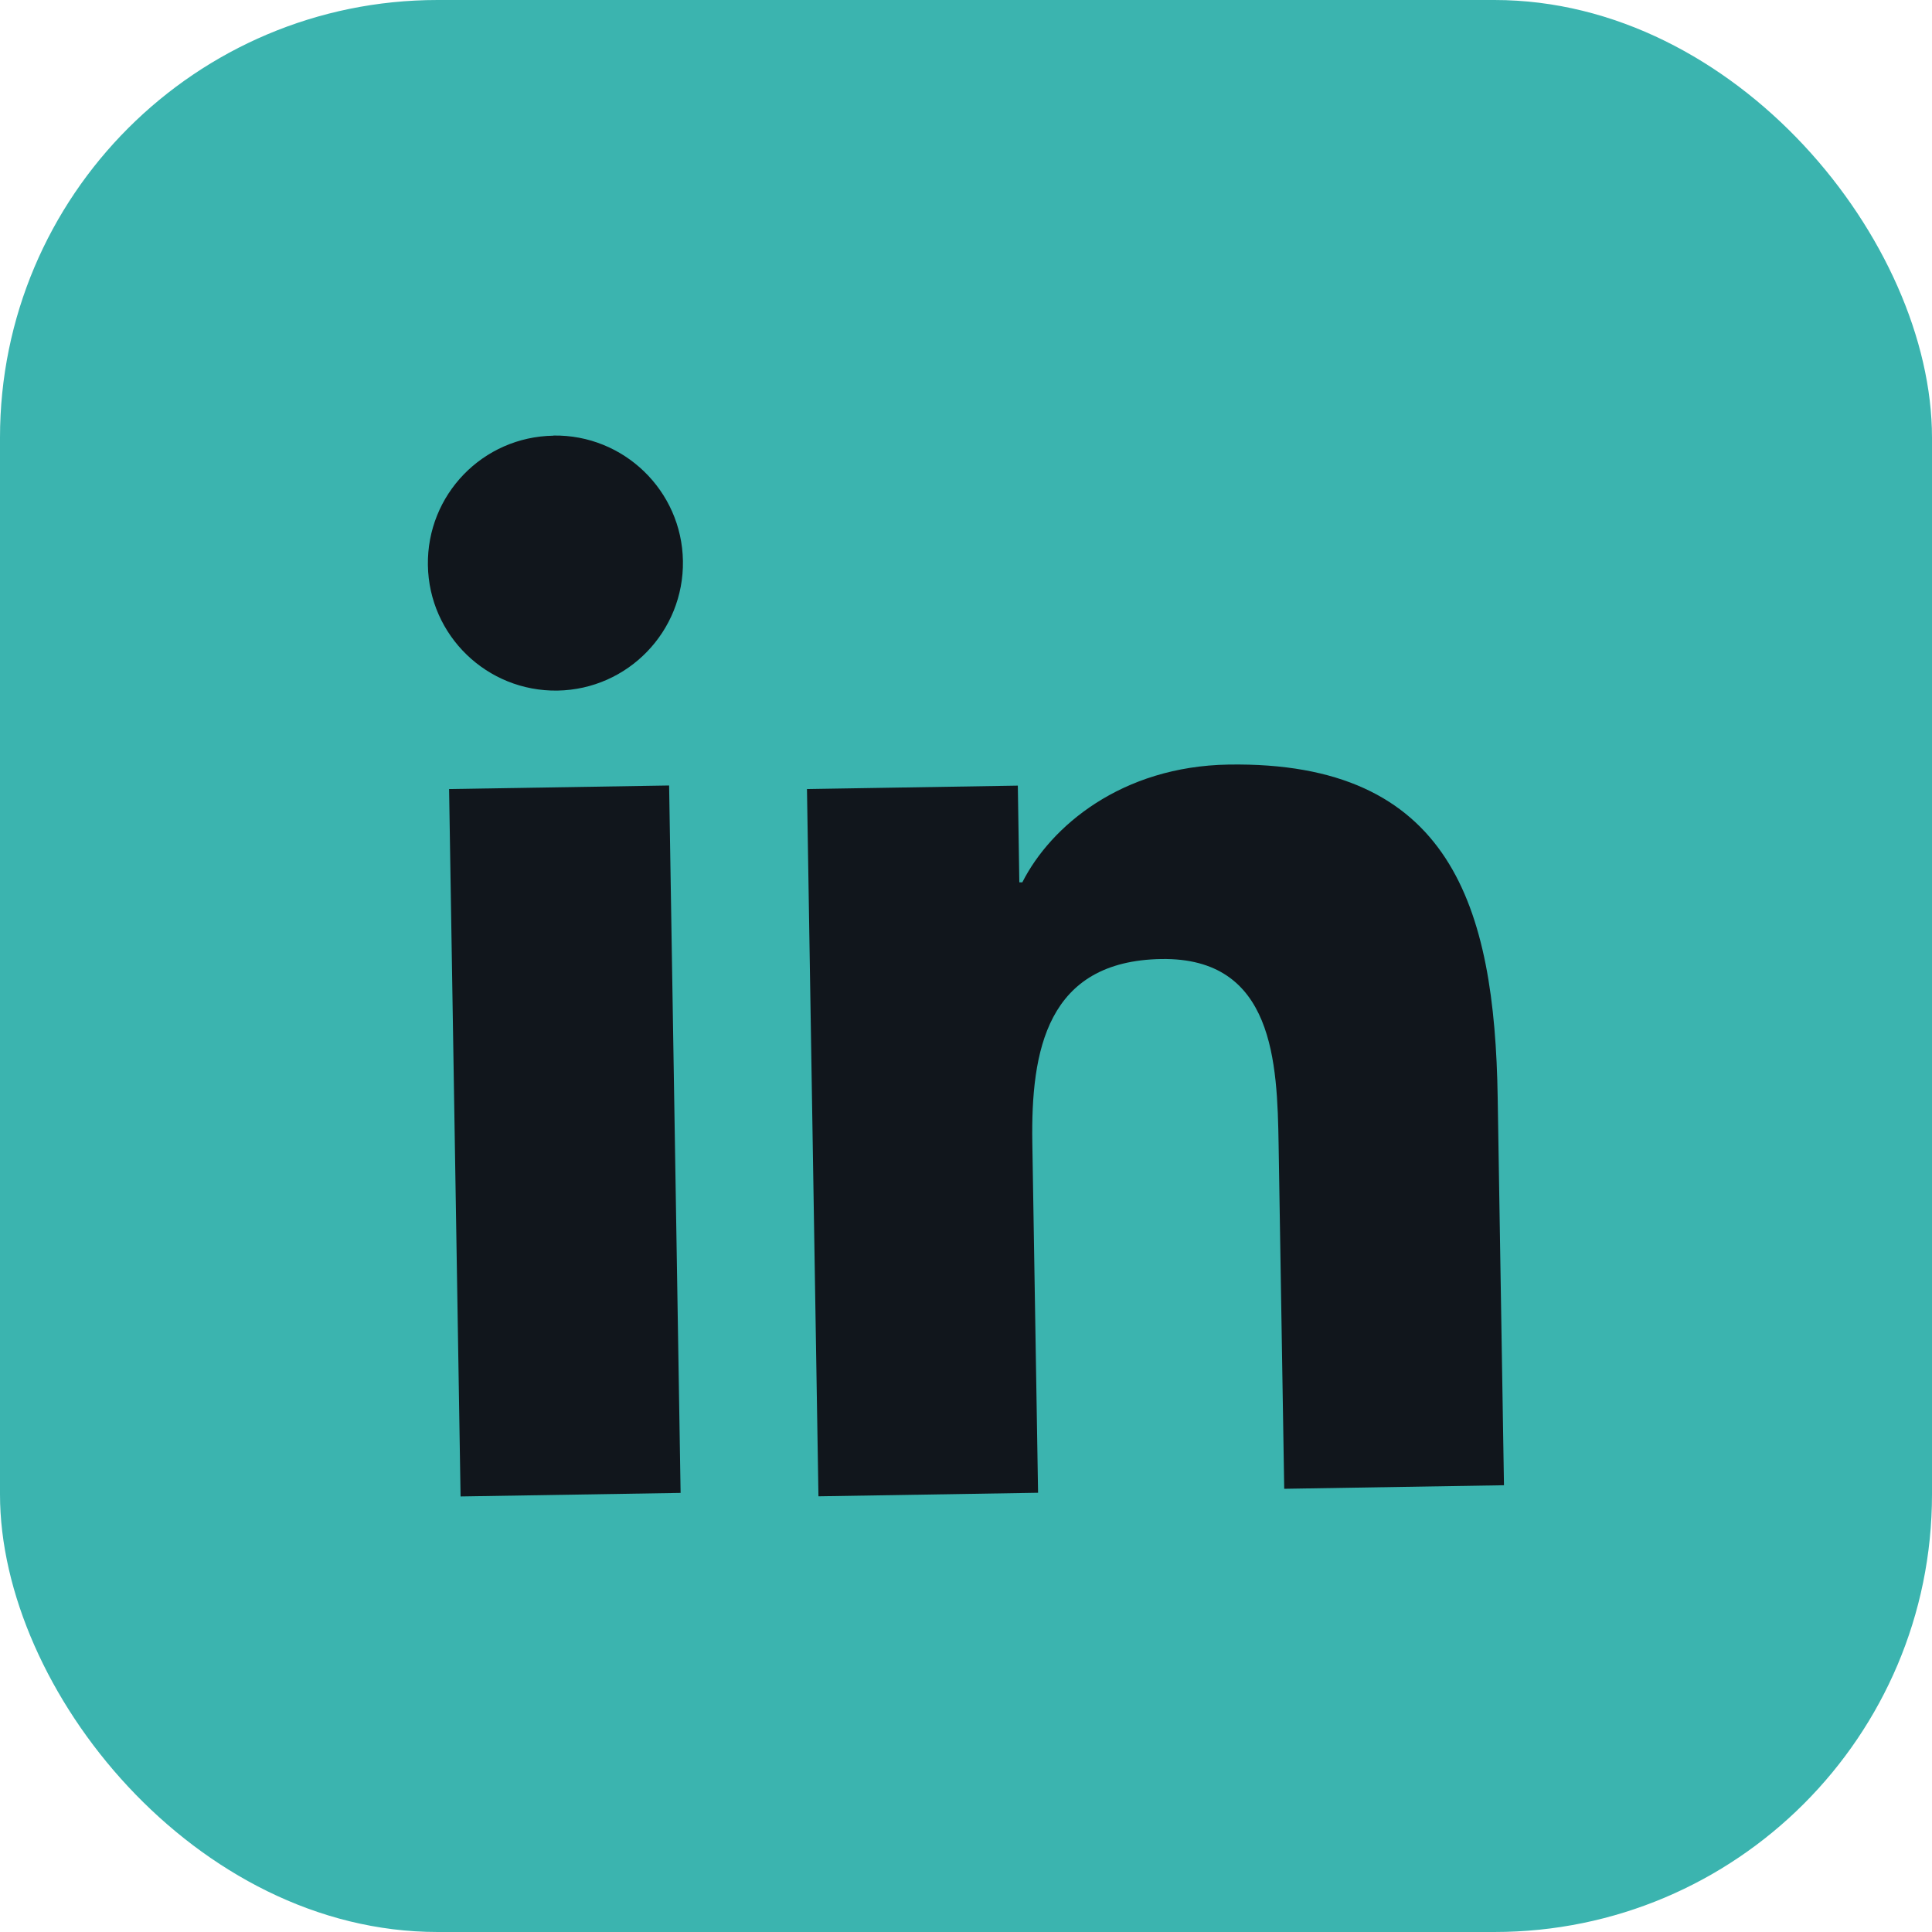 <?xml version="1.0" encoding="UTF-8"?>
<svg xmlns="http://www.w3.org/2000/svg" id="Layer_2" viewBox="0 0 141.28 141.28">
  <defs>
    <style>.cls-1{fill:#3bb4af;}.cls-1,.cls-2{stroke-width:0px;}.cls-2{fill:#11161c;}</style>
  </defs>
  <g id="Social_media">
    <rect class="cls-1" x="0" y="0" width="141.28" height="141.28" rx="32" ry="32"></rect>
    <path class="cls-2" d="m32.84,57.7l16.09-.26.84,51.73-16.09.26-.84-51.73Zm7.63-25.85c5.14-.08,9.39,4.03,9.47,9.17.08,5.15-4.02,9.39-9.17,9.48-5.16.08-9.4-4.03-9.48-9.17-.08-5.15,4.01-9.39,9.18-9.47"></path>
    <path class="cls-2" d="m59.02,57.7l15.41-.25.11,7.07h.22c2.08-4.11,7.26-8.48,15.08-8.61,16.28-.26,19.46,10.4,19.68,24.33l.46,28.37-16.07.26-.41-25.16c-.1-6-.33-13.71-8.58-13.58-8.37.14-9.54,6.69-9.43,13.44l.42,25.59-16.06.26-.84-51.73Z"></path>
  </g>
</svg>
